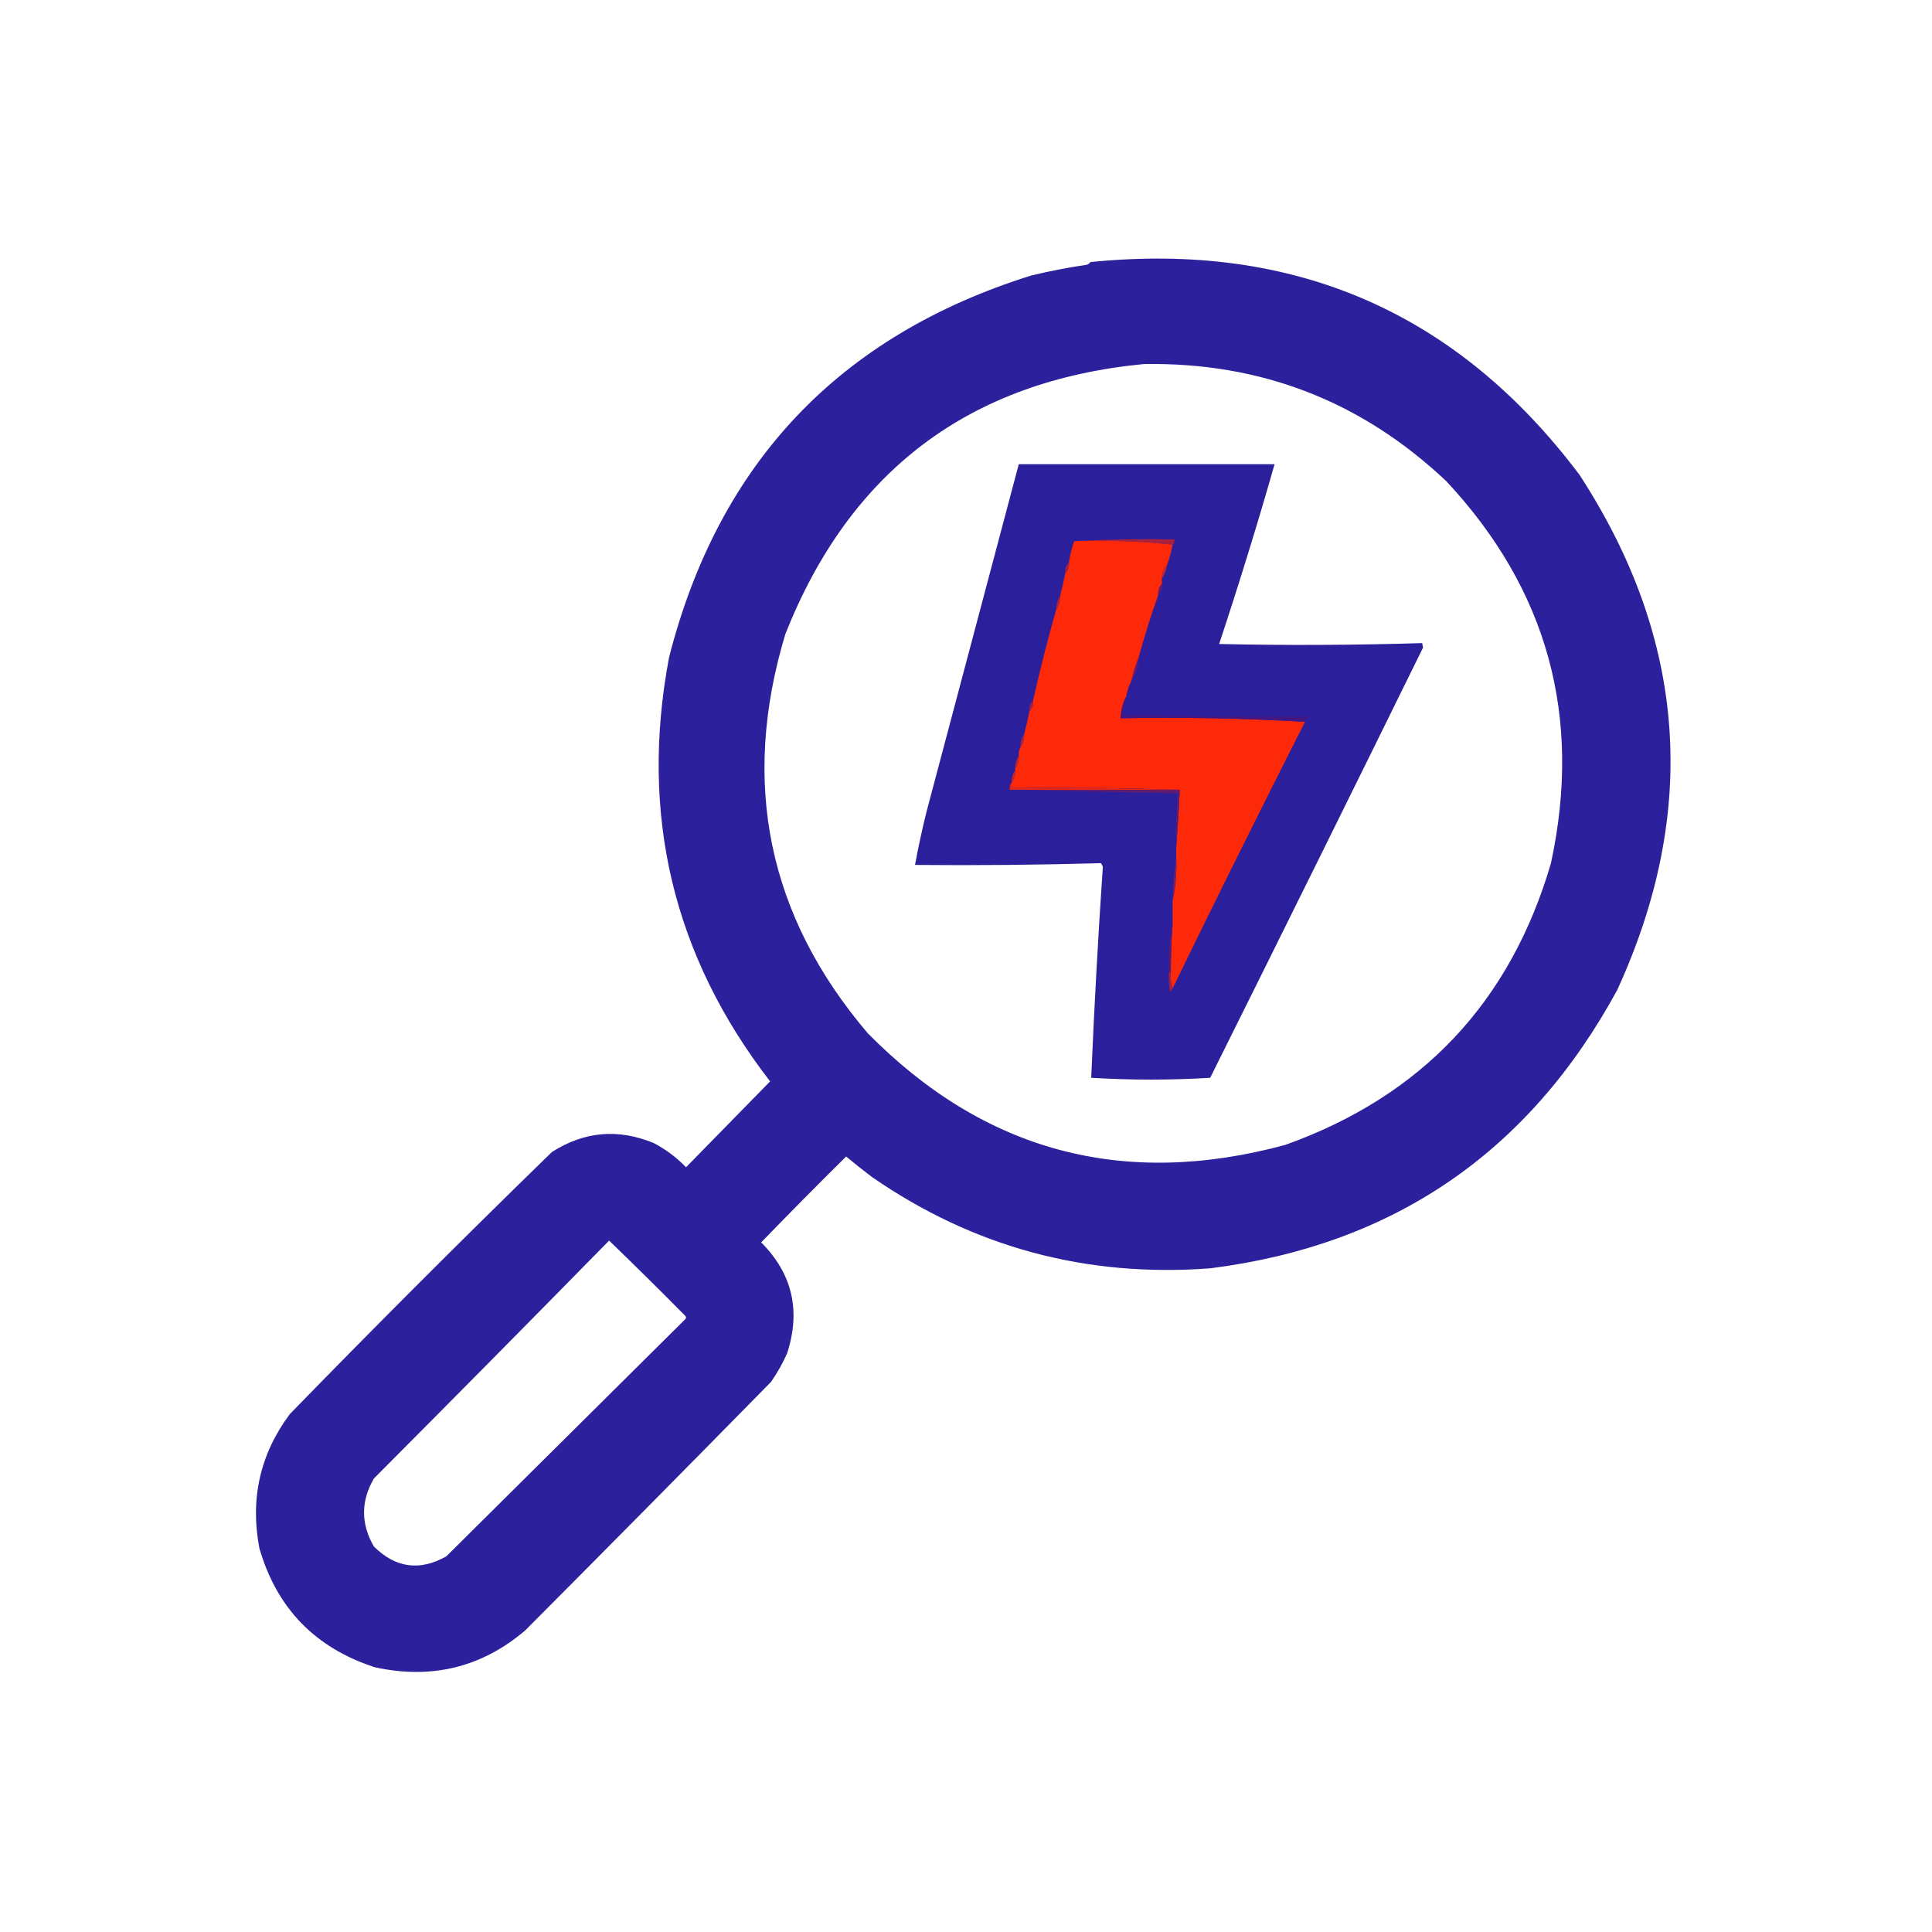 <svg xmlns="http://www.w3.org/2000/svg" xmlns:xlink="http://www.w3.org/1999/xlink" width="1080px" height="1080px" style="shape-rendering:geometricPrecision; text-rendering:geometricPrecision; image-rendering:optimizeQuality; fill-rule:evenodd; clip-rule:evenodd"><g><path style="opacity:0.948" fill="#211598" d="M 609.5,146.5 C 723.555,134.973 814.722,174.639 883,265.5C 942.857,357.52 949.857,453.52 904,553.5C 854.61,644.254 778.776,696.088 676.5,709C 607.203,714.201 544.203,697.201 487.5,658C 482.576,654.287 477.742,650.454 473,646.5C 456.986,662.347 441.153,678.347 425.5,694.5C 442.929,711.976 447.762,732.642 440,756.5C 437.521,762.125 434.521,767.458 431,772.5C 385.293,819.04 339.46,865.373 293.5,911.5C 269.218,932.102 241.218,938.936 209.5,932C 176.195,921.178 154.695,899.011 145,865.5C 139.724,837.816 145.39,812.816 162,790.5C 210.167,741 259,692.167 308.5,644C 326.583,632.427 345.583,630.76 365.5,639C 372.201,642.53 378.201,647.03 383.5,652.5C 399.167,636.5 414.833,620.5 430.5,604.5C 376.28,534.392 357.447,455.392 374,367.5C 401.746,258.751 469.246,187.585 576.5,154C 586.773,151.534 597.106,149.534 607.5,148C 608.416,147.722 609.082,147.222 609.5,146.5 Z M 639.5,203.5 C 704.811,202.432 761.144,224.266 808.5,269C 865.106,329.578 884.606,400.745 867,482.5C 844.305,560.197 794.805,612.697 718.5,640C 628.034,664.533 550.2,643.7 485,577.5C 429.277,511.938 413.944,437.605 439,354.5C 475.129,263.183 541.962,212.85 639.5,203.5 Z M 340.5,693.5 C 354.799,707.298 368.965,721.298 383,735.5C 383.667,736.167 383.667,736.833 383,737.5C 338.716,781.449 294.216,825.616 249.5,870C 234.622,878.375 221.122,876.542 209,864.5C 201.669,851.817 201.669,839.151 209,826.5C 253.056,782.278 296.89,737.944 340.5,693.5 Z"></path></g><g><path style="opacity:0.957" fill="#221597" d="M 569.5,259.5 C 617.167,259.5 664.833,259.5 712.5,259.5C 702.892,293.163 692.558,326.663 681.5,360C 719.405,360.829 757.238,360.663 795,359.5C 795.167,360.333 795.333,361.167 795.5,362C 756.037,442.288 716.371,522.454 676.5,602.5C 654.304,603.829 632.137,603.829 610,602.5C 611.66,563.151 613.827,523.818 616.5,484.5C 616.167,483.833 615.833,483.167 615.5,482.5C 580.877,483.493 546.21,483.826 511.5,483.5C 513.352,473.452 515.519,463.452 518,453.5C 535.188,388.744 552.354,324.077 569.5,259.5 Z"></path></g><g><path style="opacity:1" fill="#a9213f" d="M 600.5,302.5 C 618.993,301.503 637.659,301.17 656.5,301.5C 656.737,302.791 656.404,303.791 655.5,304.5C 637.53,302.513 619.197,301.846 600.5,302.5 Z"></path></g><g><path style="opacity:1" fill="#fd2909" d="M 600.5,302.5 C 619.197,301.846 637.53,302.513 655.5,304.5C 654.8,308.237 653.8,311.904 652.5,315.5C 650.603,317.698 649.603,320.364 649.5,323.5C 649.5,324.5 649.5,325.5 649.5,326.5C 647.926,328.102 647.259,330.102 647.5,332.5C 643.412,343.965 639.745,355.632 636.5,367.5C 634.919,371.72 633.586,376.053 632.5,380.5C 631.054,383.254 630.054,386.254 629.5,389.5C 627.584,393.163 626.584,397.163 626.5,401.5C 661.183,400.84 695.516,401.507 729.5,403.5C 704.474,452.863 679.807,502.53 655.5,552.5C 654.523,549.713 654.19,546.713 654.5,543.5C 654.501,534.485 654.834,525.485 655.5,516.5C 655.5,512.167 655.5,507.833 655.5,503.5C 657.215,495.736 657.882,487.736 657.5,479.5C 657.5,477.5 657.5,475.5 657.5,473.5C 658.35,462.996 659.017,452.329 659.5,441.5C 628.338,440.502 597.004,440.168 565.5,440.5C 565.5,439.5 565.5,438.5 565.5,437.5C 566.924,435.485 567.59,433.152 567.5,430.5C 567.5,430.167 567.5,429.833 567.5,429.5C 568.924,427.485 569.59,425.152 569.5,422.5C 569.366,420.708 569.699,419.042 570.5,417.5C 571.924,415.485 572.59,413.152 572.5,410.5C 573.628,406.196 574.628,401.862 575.5,397.5C 577.074,395.898 577.741,393.898 577.5,391.5C 581.372,374.345 585.705,357.345 590.5,340.5C 591.924,338.485 592.59,336.152 592.5,333.5C 593.628,329.196 594.628,324.862 595.5,320.5C 597.074,318.898 597.741,316.898 597.5,314.5C 598.132,310.298 599.132,306.298 600.5,302.5 Z"></path></g><g><path style="opacity:1" fill="#a72142" d="M 597.5,314.5 C 597.741,316.898 597.074,318.898 595.5,320.5C 595.259,318.102 595.926,316.102 597.5,314.5 Z"></path></g><g><path style="opacity:1" fill="#c22332" d="M 652.5,315.5 C 652.097,318.486 651.097,321.152 649.5,323.5C 649.603,320.364 650.603,317.698 652.5,315.5 Z"></path></g><g><path style="opacity:1" fill="#6a1a6c" d="M 649.5,326.5 C 649.741,328.898 649.074,330.898 647.5,332.5C 647.259,330.102 647.926,328.102 649.5,326.5 Z"></path></g><g><path style="opacity:1" fill="#b4223a" d="M 592.5,333.5 C 592.59,336.152 591.924,338.485 590.5,340.5C 590.41,337.848 591.076,335.515 592.5,333.5 Z"></path></g><g><path style="opacity:1" fill="#651971" d="M 636.5,367.5 C 636.408,372.365 635.075,376.699 632.5,380.5C 633.586,376.053 634.919,371.72 636.5,367.5 Z"></path></g><g><path style="opacity:1" fill="#a22046" d="M 577.5,391.5 C 577.741,393.898 577.074,395.898 575.5,397.5C 575.259,395.102 575.926,393.102 577.5,391.5 Z"></path></g><g><path style="opacity:1" fill="#421784" d="M 629.5,389.5 C 629.218,392.91 628.551,396.243 627.5,399.5C 661.827,400.5 696.16,400.833 730.5,400.5C 730.737,401.791 730.404,402.791 729.5,403.5C 695.516,401.507 661.183,400.84 626.5,401.5C 626.584,397.163 627.584,393.163 629.5,389.5 Z"></path></g><g><path style="opacity:1" fill="#af223d" d="M 572.5,410.5 C 572.59,413.152 571.924,415.485 570.5,417.5C 570.41,414.848 571.076,412.515 572.5,410.5 Z"></path></g><g><path style="opacity:1" fill="#b62338" d="M 569.5,422.5 C 569.59,425.152 568.924,427.485 567.5,429.5C 567.41,426.848 568.076,424.515 569.5,422.5 Z"></path></g><g><path style="opacity:1" fill="#c4242f" d="M 567.5,430.5 C 567.59,433.152 566.924,435.485 565.5,437.5C 565.41,434.848 566.076,432.515 567.5,430.5 Z"></path></g><g><path style="opacity:1" fill="#e32719" d="M 565.5,437.5 C 565.5,438.5 565.5,439.5 565.5,440.5C 597.004,440.168 628.338,440.502 659.5,441.5C 627.833,441.5 596.167,441.5 564.5,441.5C 564.232,439.901 564.566,438.568 565.5,437.5 Z"></path></g><g><path style="opacity:1" fill="#631b6d" d="M 564.5,441.5 C 596.167,441.5 627.833,441.5 659.5,441.5C 659.017,452.329 658.35,462.996 657.5,473.5C 657.192,463.447 657.525,453.447 658.5,443.5C 627.003,442.833 595.669,442.167 564.5,441.5 Z"></path></g><g><path style="opacity:1" fill="#841d58" d="M 657.5,479.5 C 657.882,487.736 657.215,495.736 655.5,503.5C 655.841,495.325 656.508,487.325 657.5,479.5 Z"></path></g><g><path style="opacity:1" fill="#591a75" d="M 655.5,516.5 C 654.834,525.485 654.501,534.485 654.5,543.5C 654.167,543.5 653.833,543.5 653.5,543.5C 653.075,534.267 653.741,525.267 655.5,516.5 Z"></path></g><g><path style="opacity:1" fill="#a52141" d="M 653.5,543.5 C 653.833,543.5 654.167,543.5 654.5,543.5C 654.19,546.713 654.523,549.713 655.5,552.5C 655.217,553.289 654.717,553.956 654,554.5C 653.501,550.848 653.335,547.182 653.5,543.5 Z"></path></g></svg>